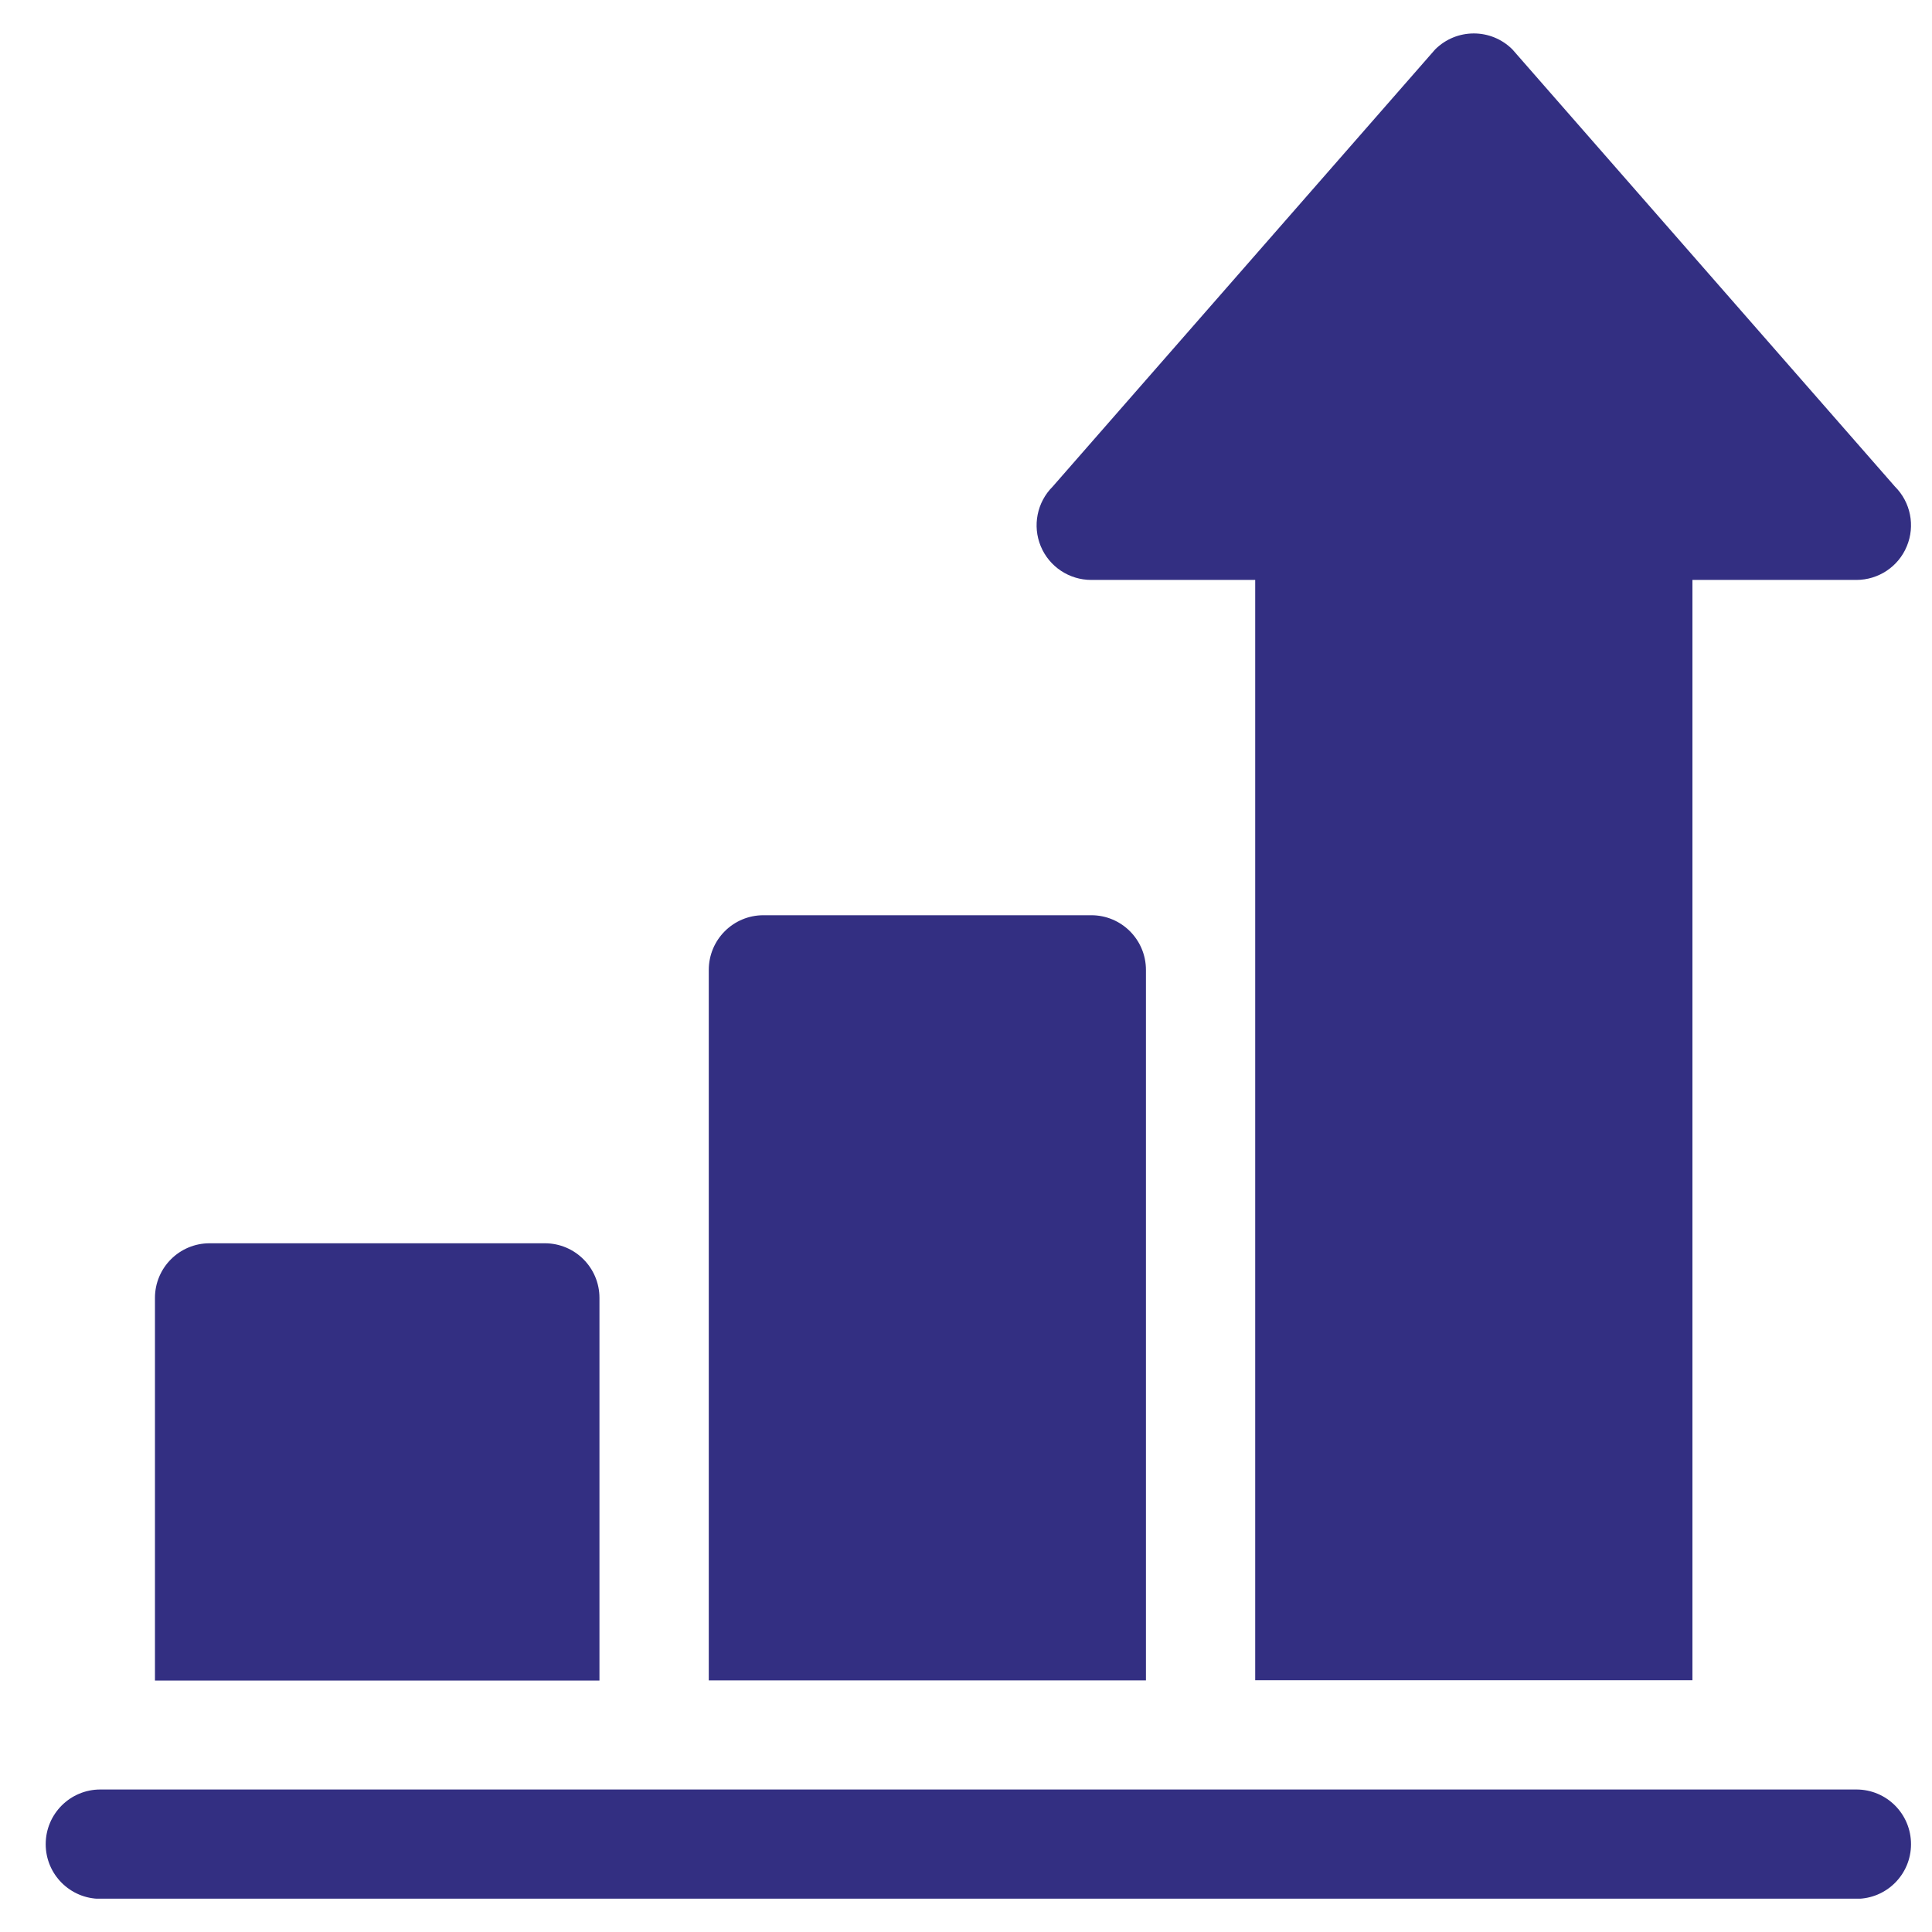 <svg width="29" height="29" viewBox="0 0 29 29" fill="none" xmlns="http://www.w3.org/2000/svg">
<g clip-path="url(#clip0_5001_12739)">
<path d="M27.865 26.861C6.659 26.861 6.816 26.861 1.506 26.861C1.053 26.861 0.686 27.228 0.686 27.682C0.686 28.135 1.053 28.502 1.506 28.502H27.865C28.319 28.502 28.685 28.135 28.685 27.682C28.685 27.228 28.319 26.861 27.865 26.861Z" fill="#332F82"/>
<path d="M8.178 18.662H3.146C2.693 18.662 2.326 19.029 2.326 19.482V25.225H8.998V19.482C8.998 19.029 8.631 18.662 8.178 18.662Z" fill="#332F82"/>
<path d="M16.381 13.738H11.459C11.006 13.738 10.639 14.105 10.639 14.559V25.223H17.201V14.559C17.201 14.105 16.834 13.738 16.381 13.738Z" fill="#332F82"/>
<path d="M28.445 7.305L22.702 0.742C22.382 0.422 21.863 0.422 21.542 0.742L15.8 7.305C15.566 7.539 15.495 7.892 15.622 8.199C15.749 8.506 16.049 8.705 16.38 8.705H18.841V25.221H25.404V8.705H27.864C28.196 8.705 28.496 8.506 28.622 8.199C28.75 7.892 28.679 7.539 28.445 7.305Z" fill="#332F82"/>
</g>
<defs>
<clipPath id="clip0_5001_12739">
<rect width="28" height="28" fill="white" transform="translate(0.685 0.5)"/>
</clipPath>
</defs>
</svg>
